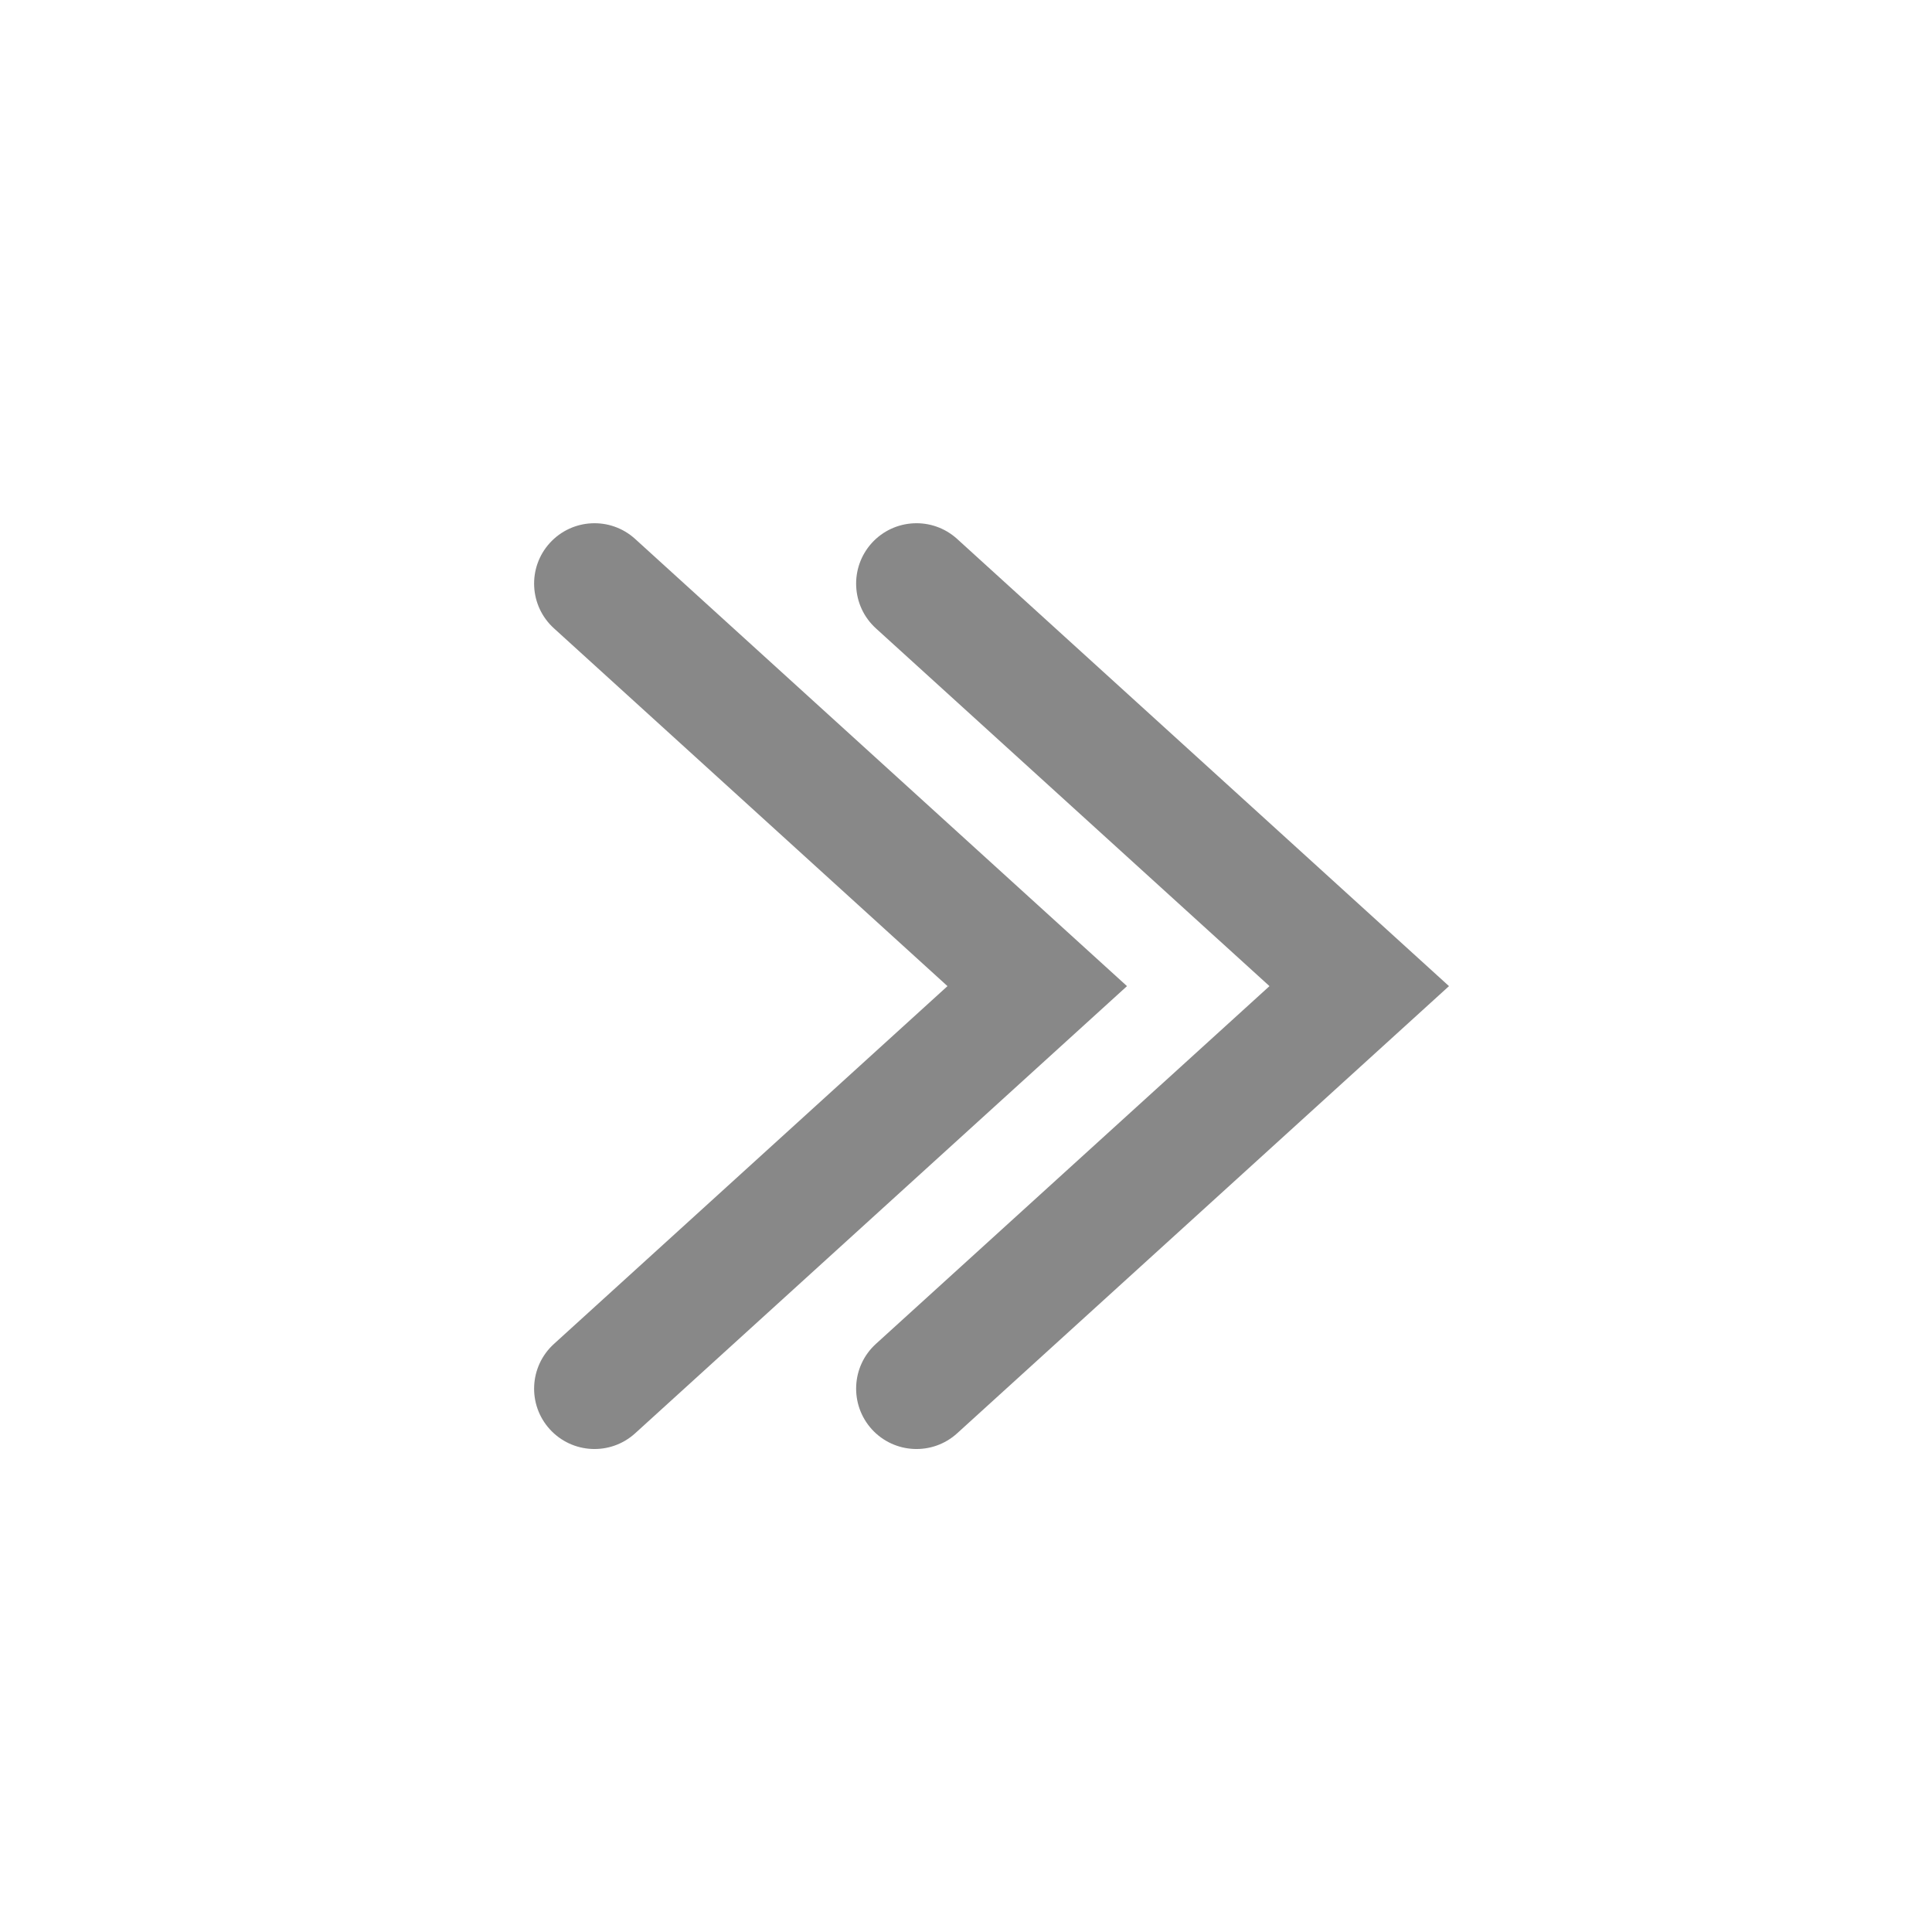 <svg width="24" height="24" viewBox="0 0 24 24" fill="none" xmlns="http://www.w3.org/2000/svg">
<path fill-rule="evenodd" clip-rule="evenodd" d="M18 12.25L11.89 6.695C11.583 6.416 11.109 6.439 10.83 6.745C10.552 7.052 10.574 7.526 10.88 7.805L15.77 12.25L10.88 16.695C10.574 16.974 10.552 17.448 10.83 17.755C11.109 18.061 11.583 18.084 11.89 17.805L18 12.25Z" fill="#888888"/>
<path fill-rule="evenodd" clip-rule="evenodd" d="M14 12.25L7.89 6.695C7.583 6.416 7.109 6.439 6.83 6.745C6.551 7.052 6.574 7.526 6.881 7.805L11.77 12.25L6.881 16.695C6.574 16.974 6.551 17.448 6.83 17.755C7.109 18.061 7.583 18.084 7.89 17.805L14 12.25Z" fill="#888888"/>
</svg>

